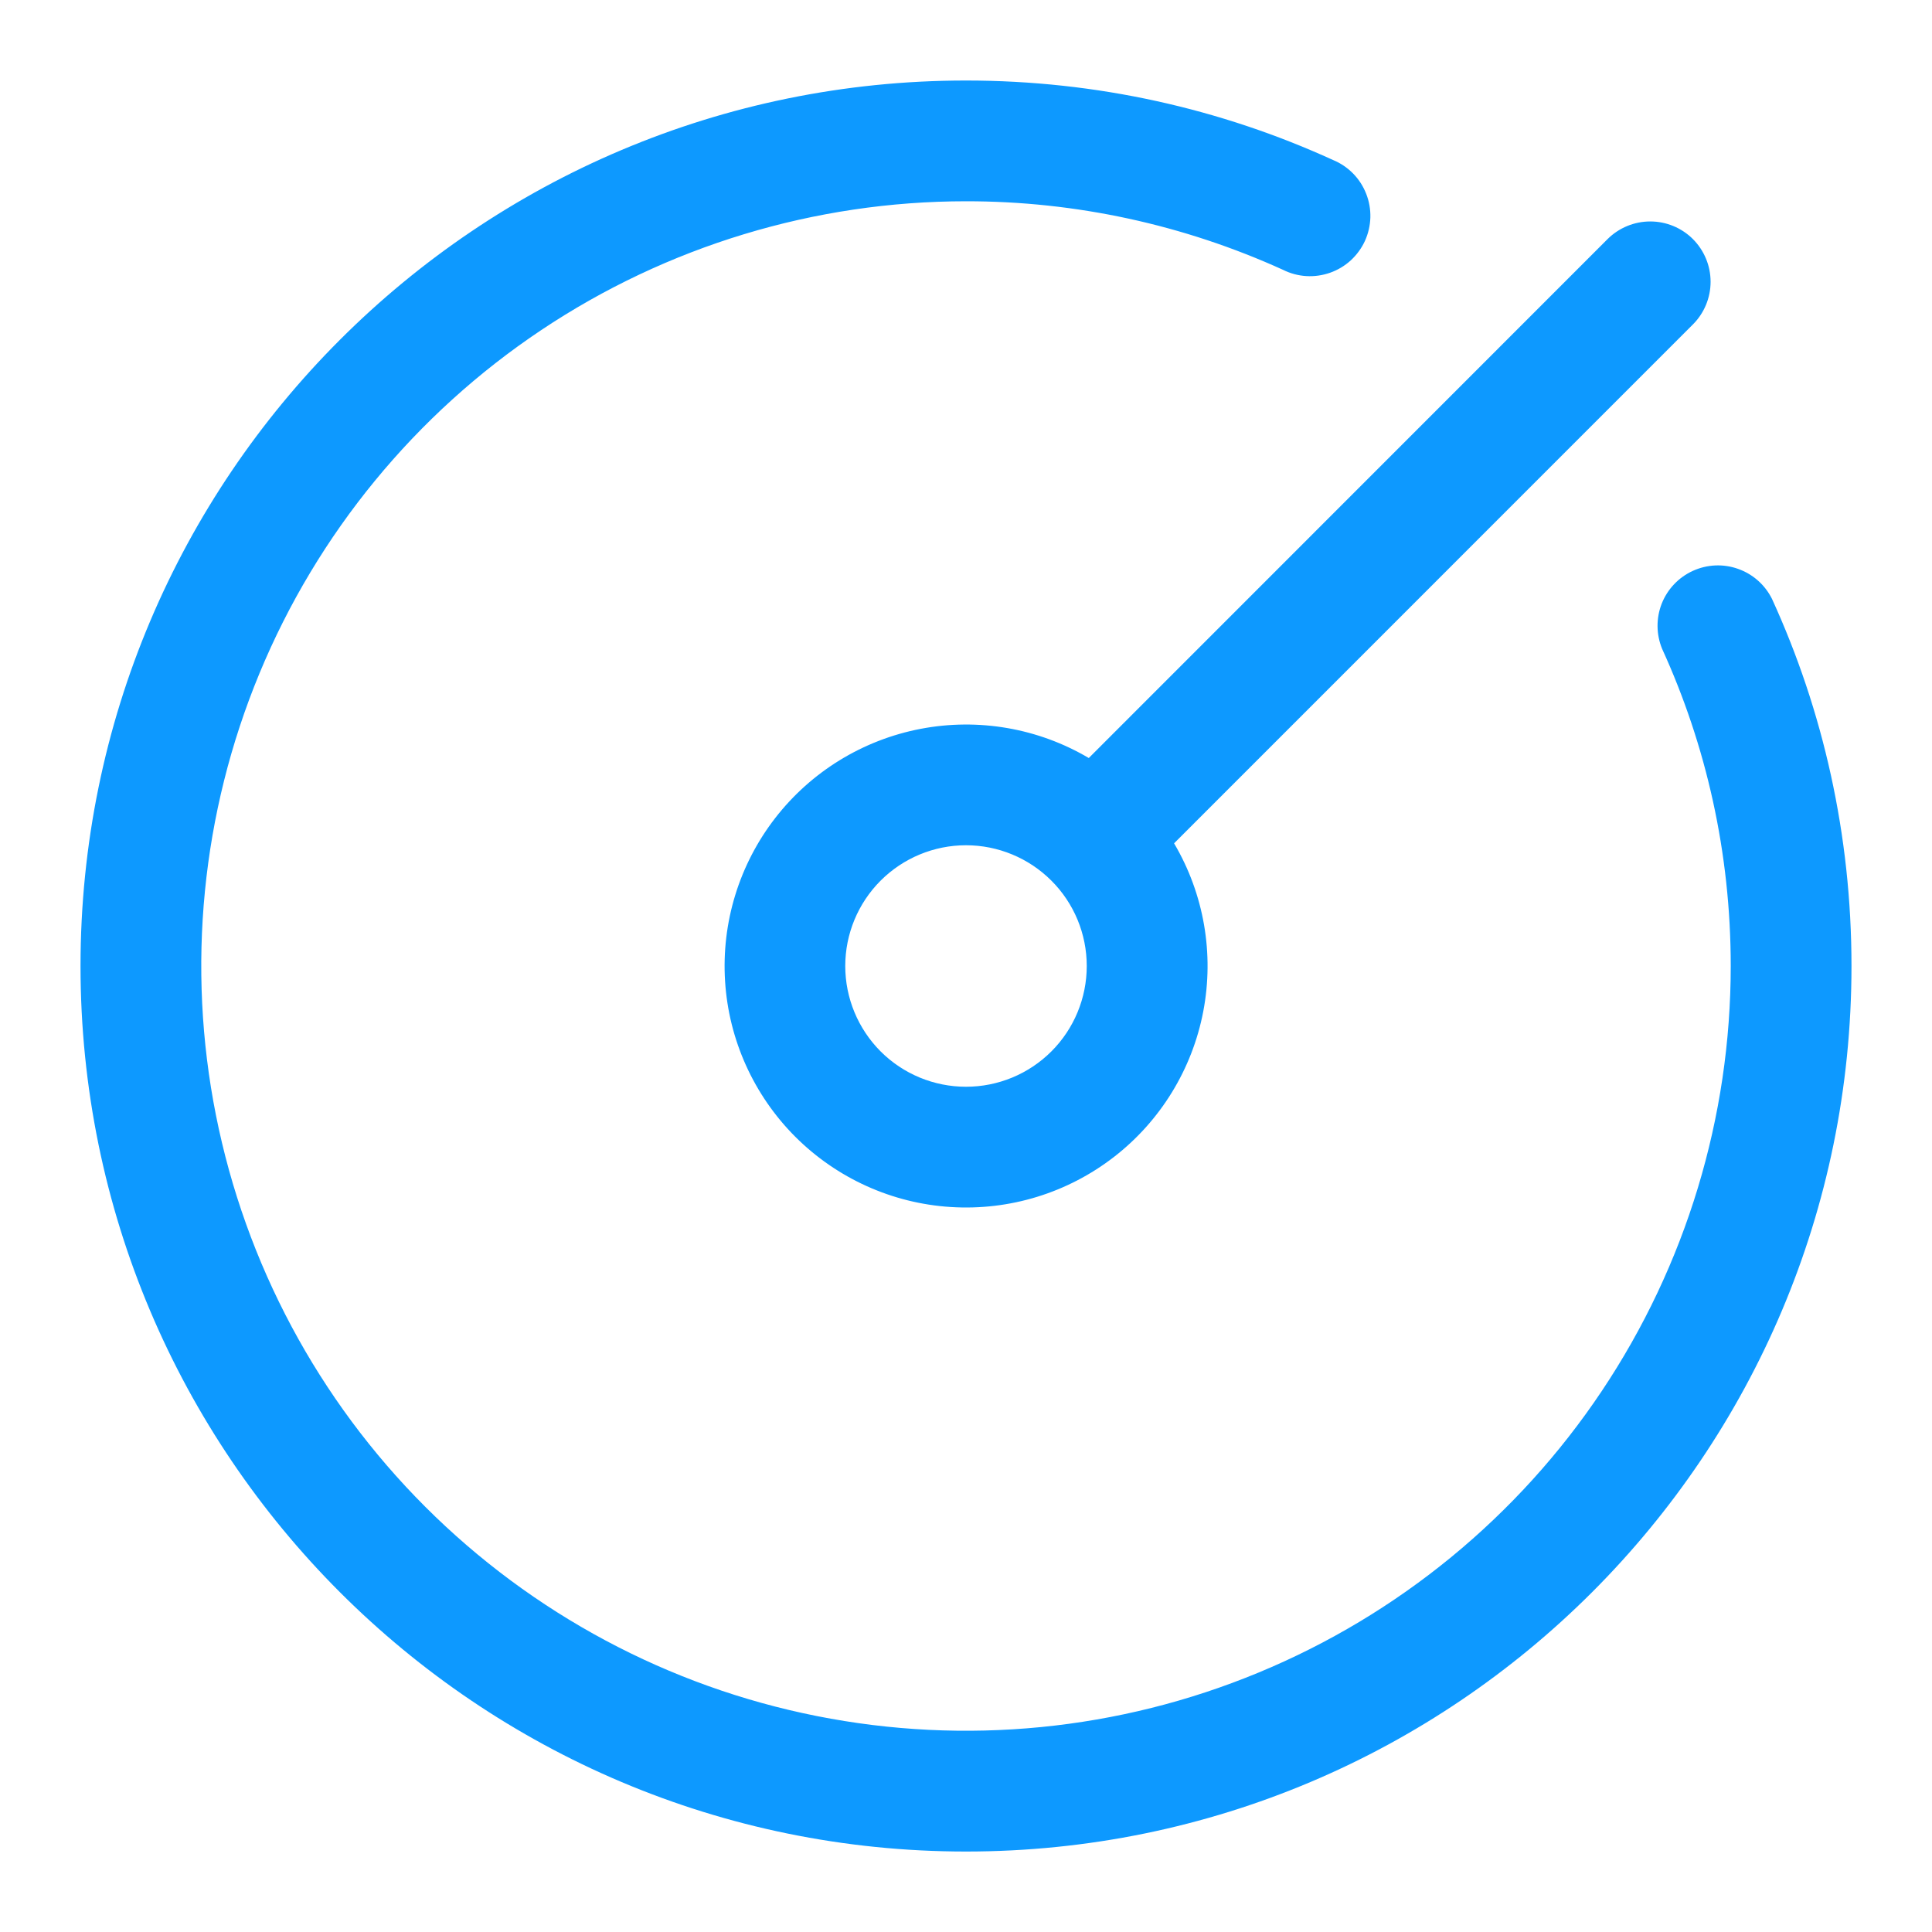 <svg xmlns="http://www.w3.org/2000/svg" width="40" height="40" viewBox="0 0 40 40" fill="none"><path d="M20 4.167C16.869 4.167 13.807 5.096 11.204 6.835C8.6 8.575 6.57 11.048 5.372 13.941C4.174 16.834 3.86 20.018 4.471 23.089C5.082 26.161 6.59 28.982 8.804 31.196C11.019 33.41 13.84 34.919 16.911 35.529C19.983 36.14 23.166 35.827 26.059 34.628C28.952 33.43 31.425 31.401 33.165 28.797C34.905 26.193 35.833 23.132 35.833 20C35.833 17.657 35.325 15.434 34.413 13.435C34.289 13.136 34.286 12.8 34.404 12.498C34.523 12.197 34.754 11.953 35.049 11.819C35.344 11.684 35.68 11.669 35.985 11.778C36.291 11.886 36.542 12.108 36.687 12.399C37.747 14.715 38.333 17.29 38.333 20C38.333 30.125 30.125 38.334 20 38.334C9.875 38.334 1.667 30.125 1.667 20C1.667 9.875 9.875 1.667 20 1.667C22.71 1.667 25.283 2.255 27.602 3.314C27.757 3.378 27.897 3.473 28.015 3.593C28.132 3.712 28.224 3.855 28.285 4.011C28.347 4.167 28.376 4.334 28.372 4.501C28.367 4.669 28.329 4.834 28.26 4.987C28.19 5.139 28.09 5.276 27.967 5.39C27.843 5.503 27.698 5.59 27.54 5.646C27.381 5.702 27.214 5.726 27.046 5.716C26.879 5.706 26.715 5.662 26.565 5.587C24.503 4.65 22.265 4.165 20 4.167ZM35.05 4.95C35.284 5.185 35.416 5.502 35.416 5.834C35.416 6.165 35.284 6.483 35.05 6.717L24.308 17.46C24.927 18.509 25.141 19.746 24.912 20.942C24.683 22.137 24.026 23.208 23.064 23.953C22.102 24.698 20.901 25.067 19.686 24.99C18.472 24.914 17.327 24.396 16.466 23.536C15.606 22.675 15.088 21.53 15.012 20.316C14.935 19.101 15.304 17.9 16.049 16.938C16.794 15.976 17.865 15.319 19.06 15.09C20.256 14.861 21.494 15.075 22.542 15.694L33.283 4.95C33.518 4.716 33.836 4.585 34.167 4.585C34.498 4.585 34.816 4.716 35.05 4.95ZM20 17.5C19.337 17.5 18.701 17.764 18.232 18.233C17.764 18.701 17.5 19.337 17.5 20C17.5 20.663 17.764 21.299 18.232 21.768C18.701 22.237 19.337 22.5 20 22.5C20.663 22.5 21.299 22.237 21.768 21.768C22.237 21.299 22.5 20.663 22.5 20C22.5 19.337 22.237 18.701 21.768 18.233C21.299 17.764 20.663 17.5 20 17.5Z" fill="#0D99FF"></path></svg>